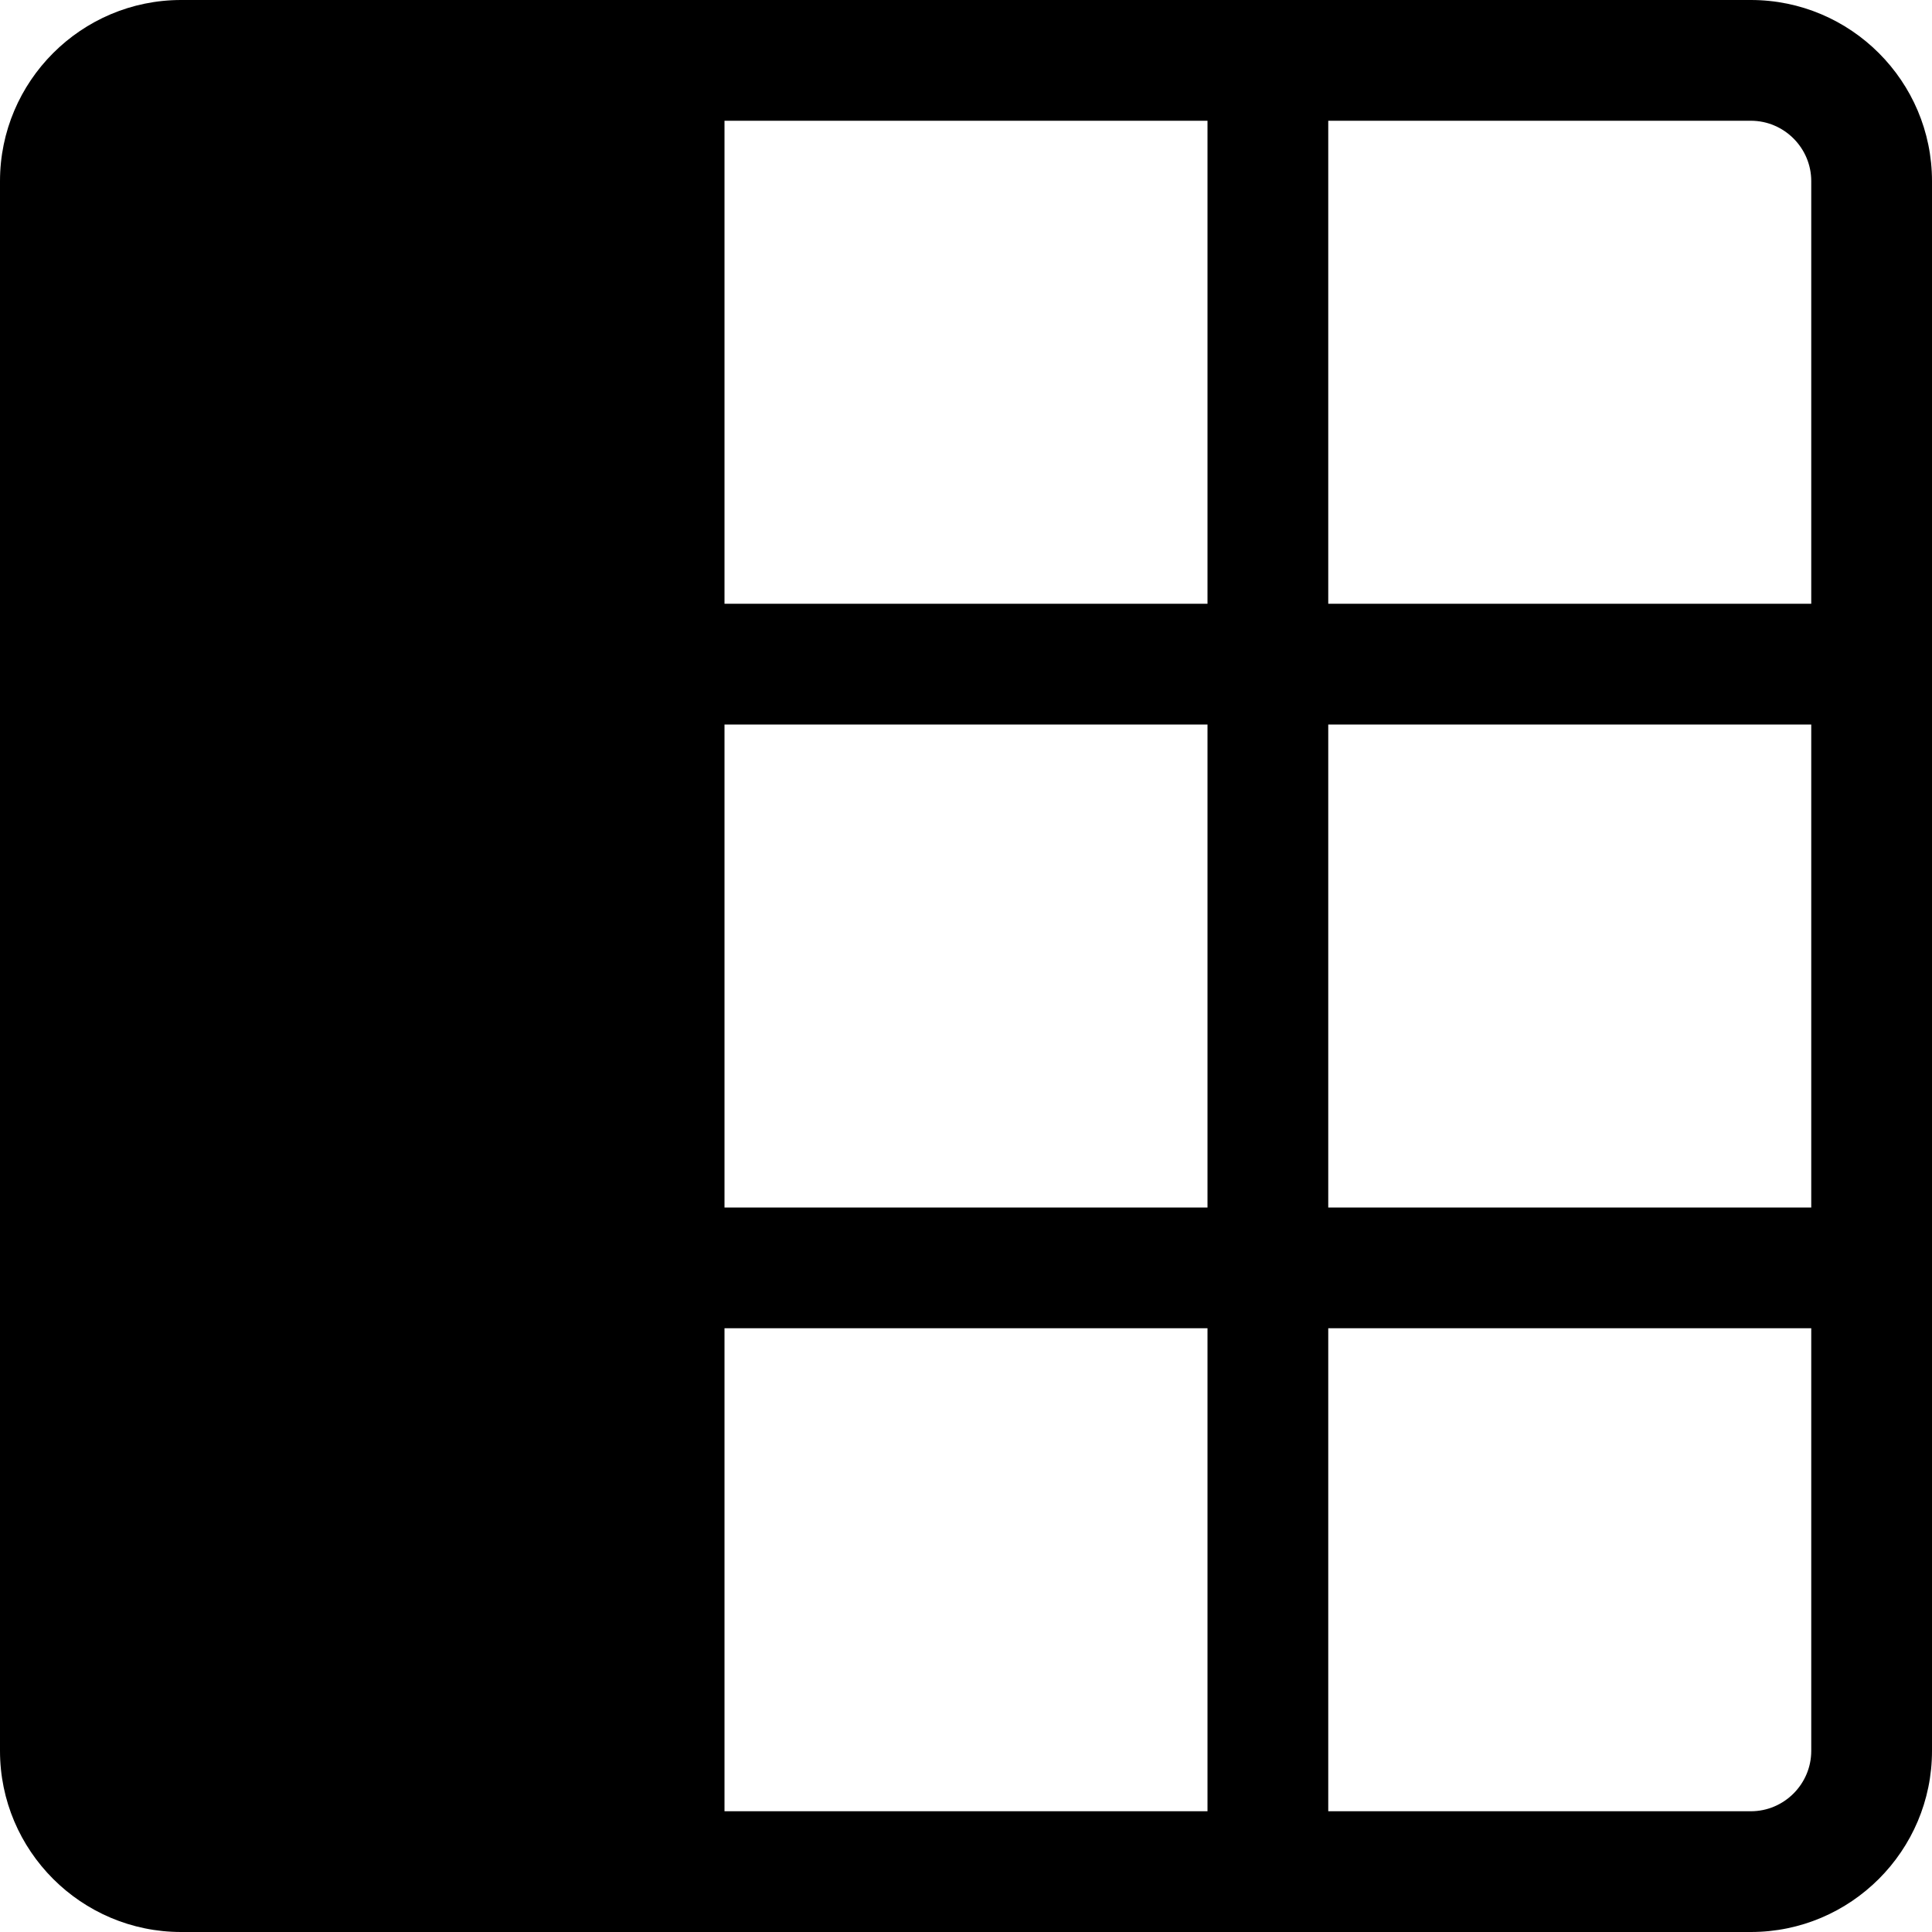 <?xml version="1.0" encoding="utf-8"?><!-- Uploaded to: SVG Repo, www.svgrepo.com, Generator: SVG Repo Mixer Tools -->
<svg fill="#000000" width="800px" height="800px" viewBox="0 0 1920 1920" xmlns="http://www.w3.org/2000/svg">
    <path d="M1740 0c99.24 0 180 80.76 180 180v1560c0 99.24-80.76 180-180 180H180c-99.24 0-180-80.76-180-180V180C0 80.76 80.76 0 180 0h1560Zm60 1320h-480v480h420c33 0 60-27 60-60v-420Zm-600 0H720v480h480v-480Zm600-600h-480v480h480V720Zm-600 0H720v480h480V720Zm540-600h-420v480h480V180c0-33-27-60-60-60Zm-540 0H720v480h480V120Z" fill-rule="evenodd"/>
</svg>